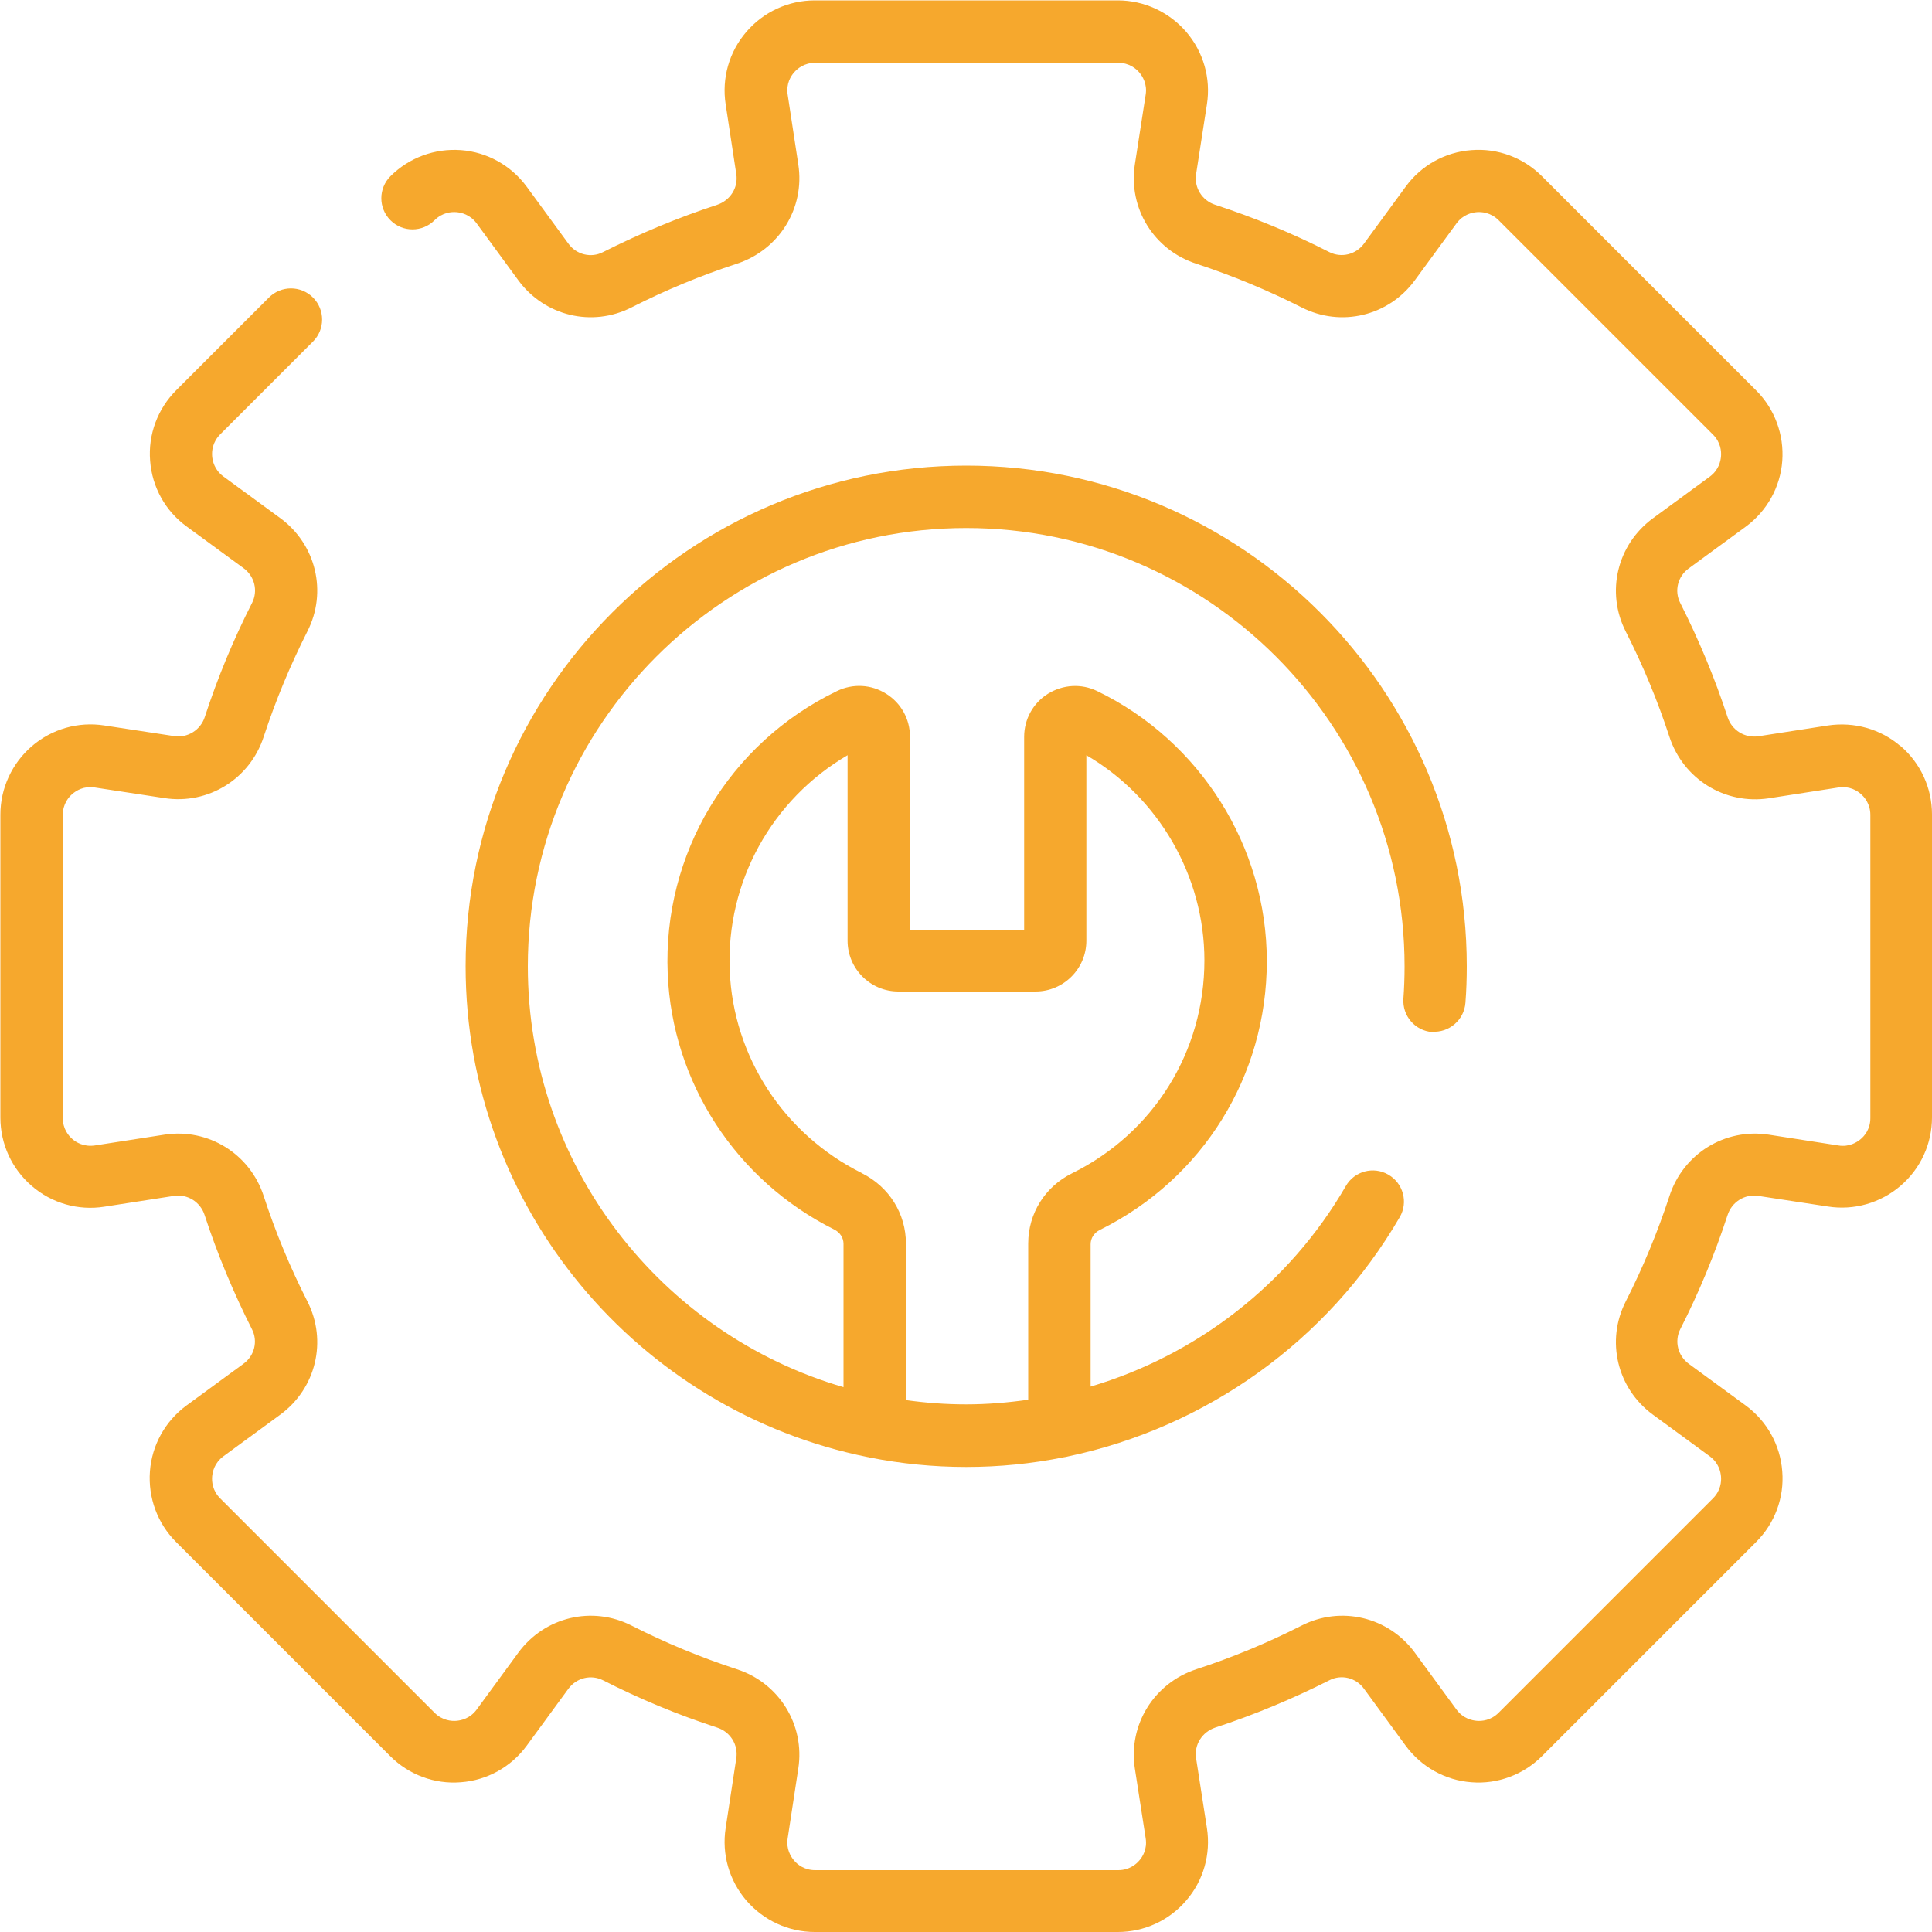 <?xml version="1.0" encoding="UTF-8"?>
<svg id="Camada_2" xmlns="http://www.w3.org/2000/svg" viewBox="0 0 100 100">
  <defs>
    <style>
      .cls-1 {
        fill: #f6a82d;
      }
    </style>
  </defs>
  <g id="Camada_1-2" data-name="Camada_1">
    <g>
      <path class="cls-1" d="M98.37,38.62c-1.03-.89-2.4-1.27-3.75-1.07l-3.61.56c-.7.1-1.37-.31-1.59-.99-.66-2.02-1.49-4.01-2.45-5.91-.32-.62-.13-1.38.44-1.79l2.95-2.16c1.1-.81,1.79-2.05,1.89-3.4.1-1.36-.39-2.69-1.35-3.65l-11.09-11.09c-.96-.96-2.29-1.46-3.65-1.35-1.36.1-2.6.79-3.4,1.89l-2.16,2.95c-.42.57-1.17.75-1.79.44-1.9-.97-3.89-1.79-5.91-2.45-.68-.22-1.1-.89-.99-1.59l.56-3.61c.21-1.35-.18-2.71-1.07-3.75-.89-1.03-2.18-1.63-3.54-1.63h-15.69c-1.36,0-2.65.59-3.54,1.63-.89,1.03-1.28,2.4-1.07,3.75l.55,3.61c.11.7-.31,1.36-.99,1.59-2.02.66-4.01,1.49-5.91,2.45-.62.32-1.38.13-1.79-.44l-2.16-2.95c-.81-1.1-2.05-1.79-3.4-1.89-1.36-.1-2.69.39-3.65,1.35-.63.63-.63,1.65,0,2.28.63.63,1.65.63,2.28,0,.41-.41.88-.44,1.13-.42.25.02.71.12,1.05.58l2.16,2.95c1.36,1.85,3.82,2.44,5.86,1.4,1.75-.89,3.58-1.65,5.45-2.26,2.19-.72,3.53-2.88,3.18-5.14l-.55-3.61c-.09-.57.17-.97.33-1.15.16-.19.52-.5,1.09-.5h15.69c.57,0,.93.31,1.09.5.16.19.42.59.33,1.15l-.56,3.61c-.35,2.27.99,4.43,3.18,5.14,1.86.61,3.69,1.37,5.45,2.26,2.04,1.04,4.5.45,5.86-1.4l2.16-2.95c.34-.46.8-.56,1.05-.58.24-.02.72.01,1.13.42l11.09,11.09c.41.41.44.88.42,1.13-.02.25-.12.71-.58,1.05l-2.95,2.16c-1.85,1.36-2.44,3.82-1.4,5.86.89,1.75,1.65,3.58,2.26,5.45.72,2.19,2.87,3.52,5.14,3.18l3.61-.56c.57-.09.97.17,1.15.33.19.16.5.52.5,1.09v15.69c0,.58-.31.93-.5,1.09-.19.16-.59.42-1.15.33l-3.61-.56c-2.27-.35-4.43.99-5.14,3.18-.61,1.86-1.37,3.7-2.26,5.45-1.04,2.04-.45,4.5,1.4,5.86l2.95,2.16c.46.34.56.8.58,1.05.02.25-.01.72-.42,1.13l-11.09,11.09c-.41.41-.88.44-1.13.42-.25-.02-.71-.12-1.05-.58l-2.16-2.95c-1.36-1.85-3.82-2.44-5.86-1.4-1.75.89-3.58,1.65-5.45,2.26-2.19.72-3.53,2.88-3.18,5.14l.56,3.61c.09.57-.17.97-.33,1.15-.16.19-.52.5-1.09.5h-15.69c-.57,0-.93-.31-1.09-.5-.16-.19-.42-.59-.33-1.15l.55-3.61c.35-2.26-.99-4.43-3.18-5.14-1.87-.61-3.7-1.37-5.45-2.26-2.04-1.04-4.5-.45-5.86,1.4l-2.16,2.95c-.34.46-.8.56-1.05.58-.24.02-.72-.01-1.13-.42l-11.09-11.09c-.41-.41-.44-.88-.42-1.13.02-.25.12-.71.58-1.05l2.95-2.16c1.85-1.36,2.44-3.82,1.4-5.86-.89-1.75-1.65-3.58-2.26-5.45-.71-2.19-2.88-3.53-5.14-3.18l-3.61.56c-.57.08-.97-.17-1.15-.33-.19-.16-.5-.52-.5-1.09v-15.69c0-.57.31-.93.5-1.09.19-.16.58-.42,1.15-.33l3.61.55c2.26.35,4.43-.99,5.14-3.18.61-1.86,1.37-3.69,2.26-5.45,1.04-2.04.45-4.5-1.4-5.86l-2.95-2.16c-.46-.34-.56-.8-.58-1.05-.02-.25.01-.72.42-1.13l4.8-4.8c.63-.63.63-1.65,0-2.28-.63-.63-1.65-.63-2.28,0l-4.8,4.8c-.96.96-1.46,2.29-1.35,3.65.1,1.36.79,2.6,1.89,3.4l2.95,2.16c.57.42.75,1.17.44,1.79-.97,1.9-1.79,3.89-2.45,5.91-.22.68-.9,1.1-1.59.99l-3.61-.55c-1.35-.21-2.71.18-3.75,1.07-1.03.89-1.63,2.18-1.63,3.54v15.69c0,1.36.59,2.65,1.63,3.54,1.03.89,2.4,1.28,3.74,1.07l3.61-.56c.7-.11,1.37.31,1.59.99.66,2.02,1.49,4.01,2.45,5.91.32.62.13,1.38-.44,1.79l-2.95,2.16c-1.1.81-1.79,2.05-1.89,3.41-.1,1.36.39,2.69,1.35,3.65l11.09,11.09c.96.96,2.29,1.46,3.65,1.35,1.36-.1,2.6-.79,3.41-1.89l2.16-2.95c.42-.57,1.17-.75,1.79-.44,1.9.97,3.88,1.79,5.91,2.45.68.22,1.1.89.99,1.59l-.55,3.61c-.21,1.35.18,2.71,1.07,3.75.89,1.03,2.18,1.63,3.54,1.63h15.69c1.36,0,2.65-.59,3.54-1.63.89-1.03,1.28-2.4,1.07-3.75l-.56-3.61c-.11-.7.31-1.36.99-1.59,2.02-.66,4.01-1.49,5.91-2.45.62-.32,1.38-.13,1.79.44l2.16,2.95c.81,1.1,2.05,1.79,3.4,1.89,1.35.11,2.69-.39,3.65-1.35l11.09-11.09c.96-.96,1.46-2.29,1.35-3.65-.1-1.36-.79-2.6-1.89-3.41l-2.95-2.16c-.57-.42-.75-1.17-.44-1.79.97-1.9,1.79-3.89,2.45-5.91.22-.68.89-1.1,1.59-.99l3.61.55c1.34.21,2.71-.18,3.75-1.07s1.63-2.18,1.63-3.54v-15.69c0-1.36-.59-2.65-1.63-3.54Z"/>
      <path class="cls-1" d="M74.12,53.4c.88.06,1.66-.6,1.73-1.49.05-.63.07-1.27.07-1.9,0-14.29-11.62-25.91-25.91-25.91s-25.91,11.62-25.91,25.91c0,12.54,8.96,23.03,20.82,25.41.03,0,.06.01.09.02,1.62.32,3.29.49,5,.49s3.4-.17,5.04-.5c.09-.01.17-.03.25-.05,7.12-1.5,13.42-5.96,17.15-12.38.45-.77.18-1.76-.59-2.2-.77-.45-1.76-.18-2.2.59-2.94,5.08-7.72,8.75-13.21,10.38v-7.37c0-.31.18-.59.48-.74,5.33-2.64,8.64-7.97,8.64-13.91s-3.45-11.4-8.78-13.98c-.82-.4-1.77-.34-2.55.14-.77.48-1.23,1.32-1.23,2.23v9.99h-5.91v-10c0-.91-.46-1.74-1.23-2.22-.77-.49-1.73-.54-2.55-.14-5.58,2.69-9.02,8.43-8.76,14.62.23,5.63,3.53,10.71,8.62,13.25.3.15.48.43.48.74v7.42c-9.43-2.75-16.34-11.47-16.34-21.78,0-12.51,10.18-22.69,22.69-22.69s22.69,10.18,22.69,22.69c0,.55-.02,1.12-.06,1.67-.06.89.6,1.66,1.49,1.73ZM44.61,60.72c-4.04-2.01-6.66-6.03-6.84-10.49-.19-4.58,2.18-8.85,6.1-11.14v9.6c0,1.45,1.18,2.63,2.63,2.63h7.1c1.45,0,2.63-1.18,2.63-2.63v-9.6c3.74,2.18,6.11,6.25,6.11,10.62,0,4.71-2.62,8.93-6.85,11.02-1.4.69-2.27,2.08-2.27,3.63v8.09c-1.06.15-2.13.24-3.21.24s-2.1-.08-3.12-.22v-8.11c0-1.54-.87-2.93-2.27-3.63Z"/>
    </g>
  </g>
</svg>